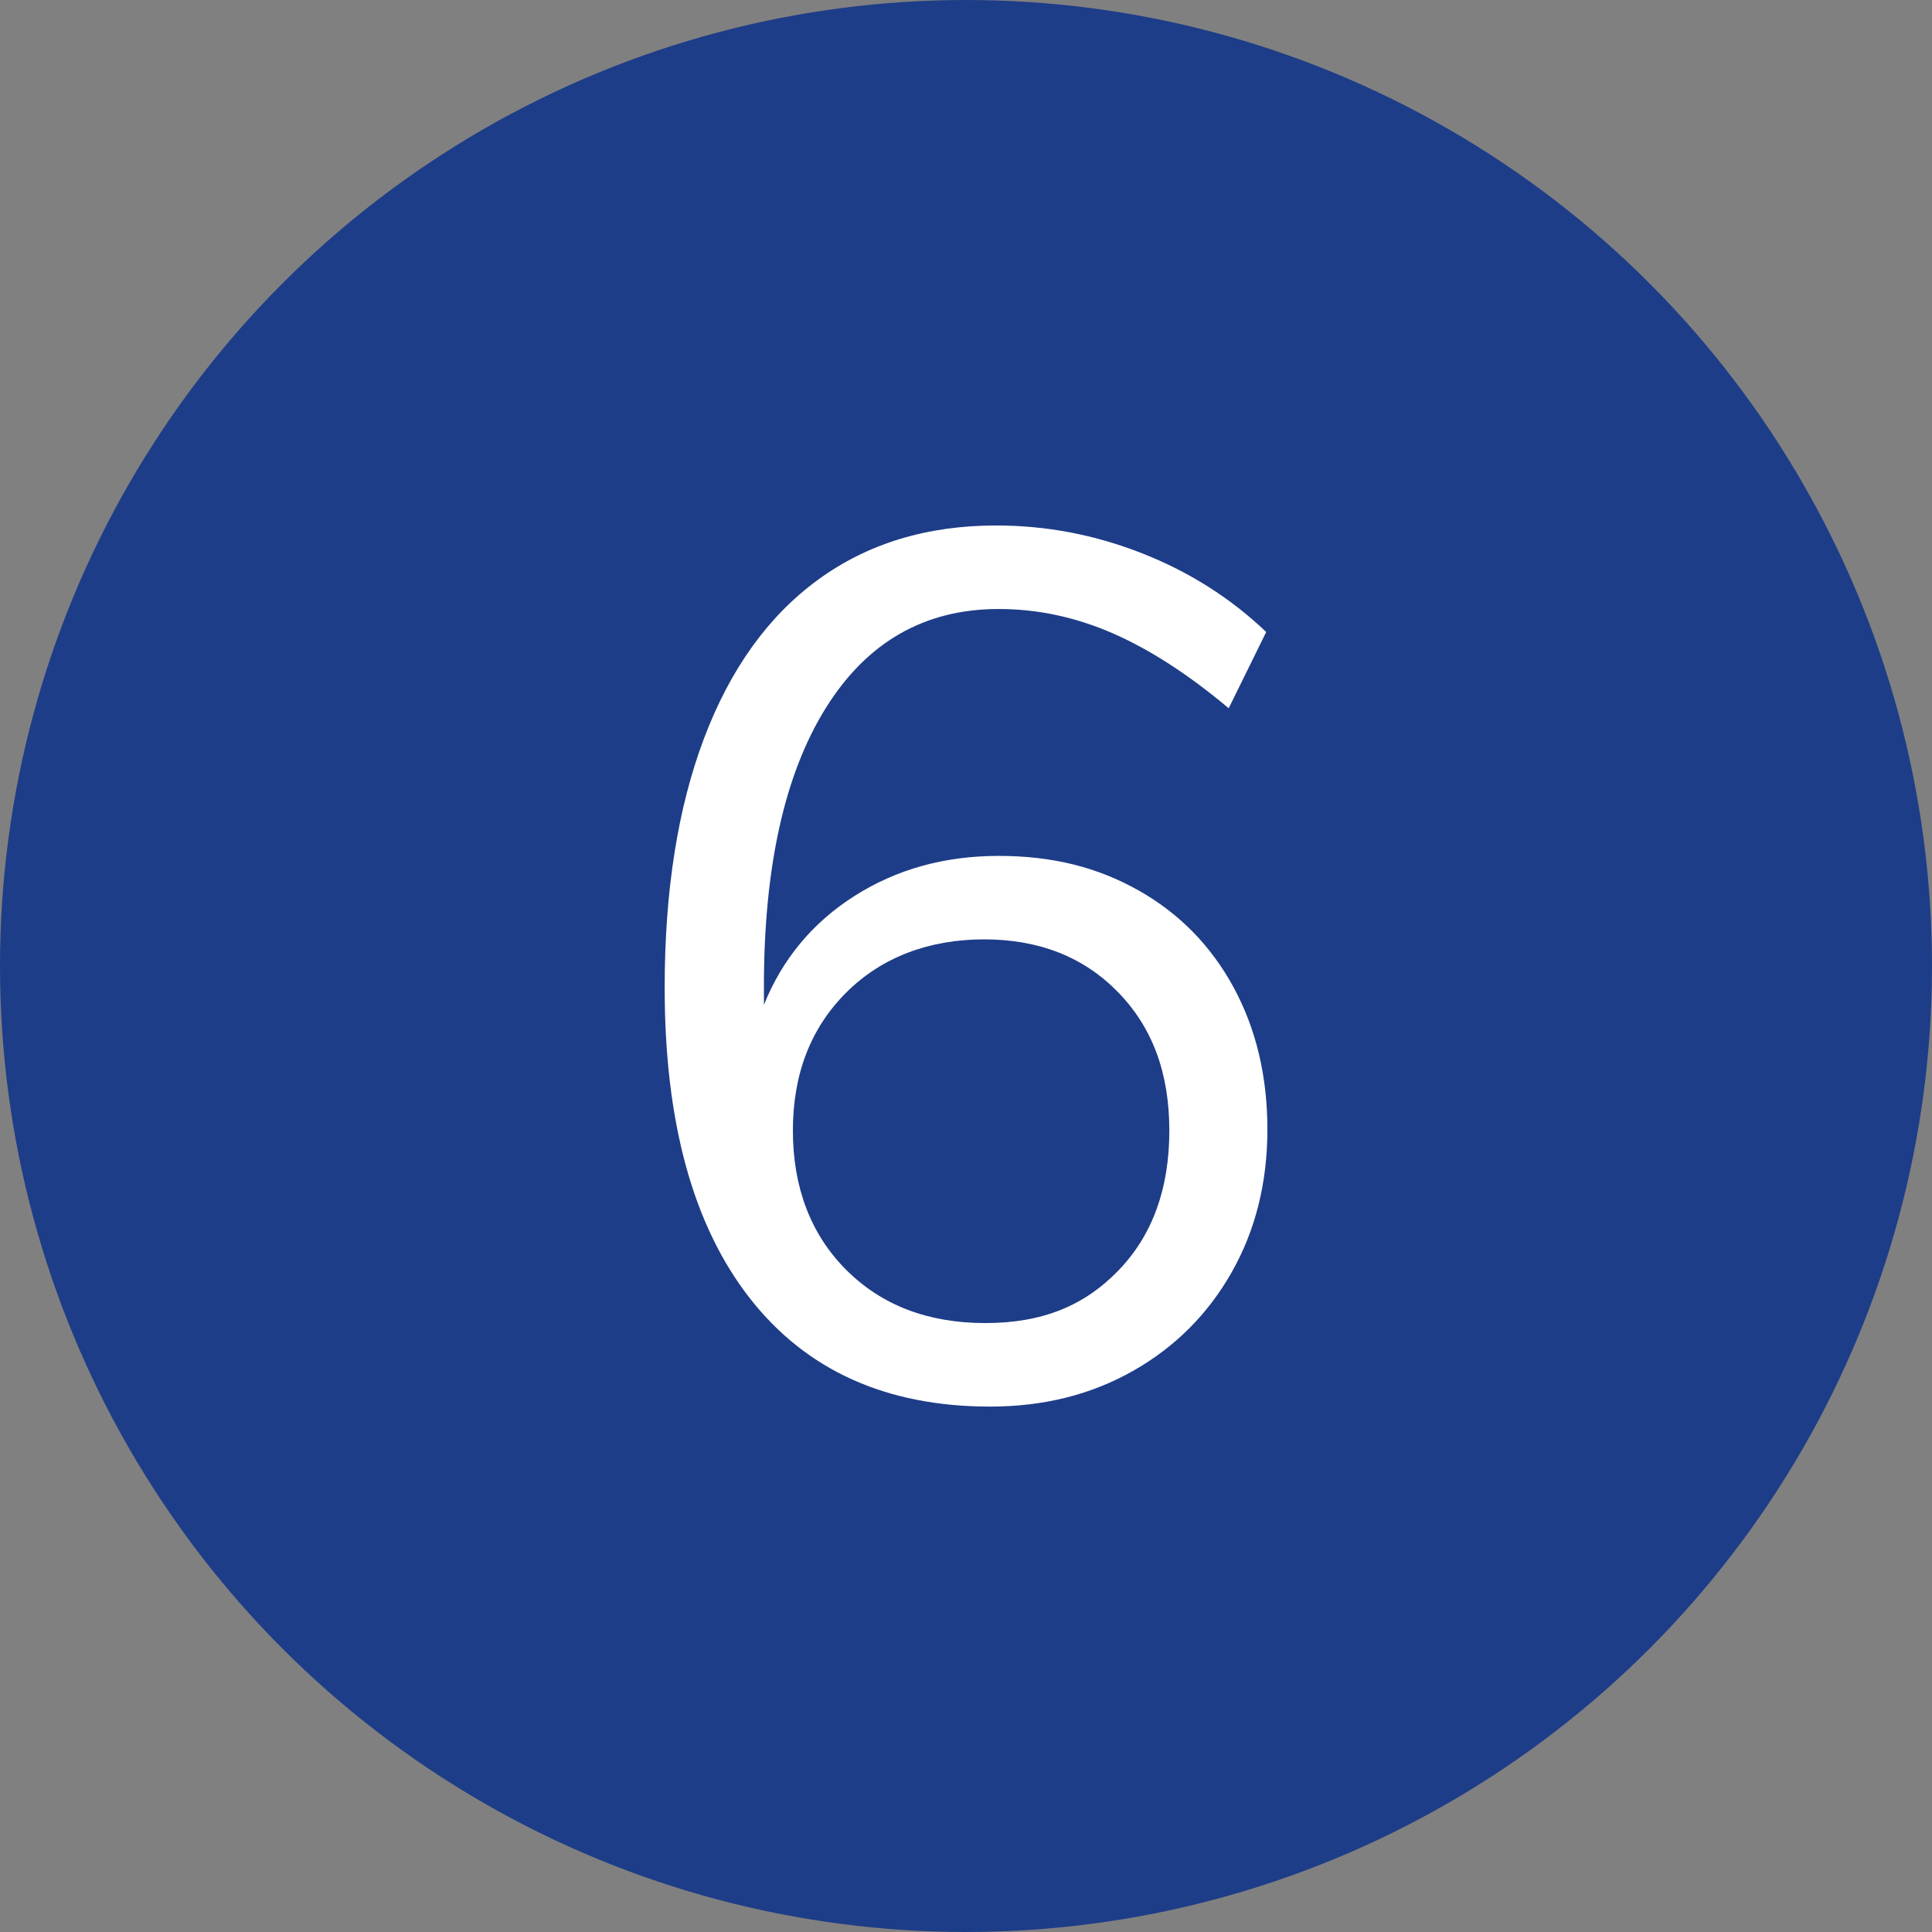 <?xml version="1.0" encoding="UTF-8"?><svg xmlns="http://www.w3.org/2000/svg" viewBox="0 0 650 650"><rect x="0" y="0" width="650" height="650" fill="#808080" stroke="none"/><defs><style>.c{fill:#fff;}.d{fill:#1e3d88;}</style></defs><g id="a"><circle class="d" cx="325" cy="325" r="325"/><path class="c" d="M383.03,299.55c13.71,7.74,24.36,18.6,31.97,32.58,7.6,13.99,11.4,29.93,11.4,47.85s-4.01,33.94-12.01,48.05c-8.01,14.12-19.07,25.18-33.19,33.19-14.12,8.01-30.13,12.01-48.05,12.01-35.02,0-62.04-12.22-81.03-36.65-19-24.43-28.5-59.18-28.5-104.25,0-32.58,4.41-60.53,13.23-83.88,8.82-23.34,21.58-41.13,38.28-53.34,16.7-12.22,36.71-18.32,60.06-18.32,16.83,0,33.19,3.12,49.07,9.37,15.88,6.25,29.79,15.07,41.74,26.47l-12.62,25.65c-13.58-11.4-26.61-19.81-39.09-25.25-12.49-5.43-25.25-8.14-38.28-8.14-24.98,0-44.38,11.13-58.23,33.39-13.84,22.26-20.77,53.48-20.77,93.66v6.11c6.24-15.47,16.42-27.69,30.54-36.65,14.11-8.96,30.27-13.44,48.46-13.44s33.32,3.87,47.03,11.61Zm-6.72,127.86c11.4-11.81,17.1-27.49,17.1-47.03s-5.77-34.82-17.31-46.63c-11.54-11.81-26.54-17.71-45-17.71s-34.48,5.97-46.42,17.92c-11.95,11.95-17.92,27.42-17.92,46.42s5.97,34.89,17.92,46.83c11.94,11.95,27.55,17.92,46.83,17.92s33.39-5.9,44.79-17.71Z"/></g><g id="b"/></svg>